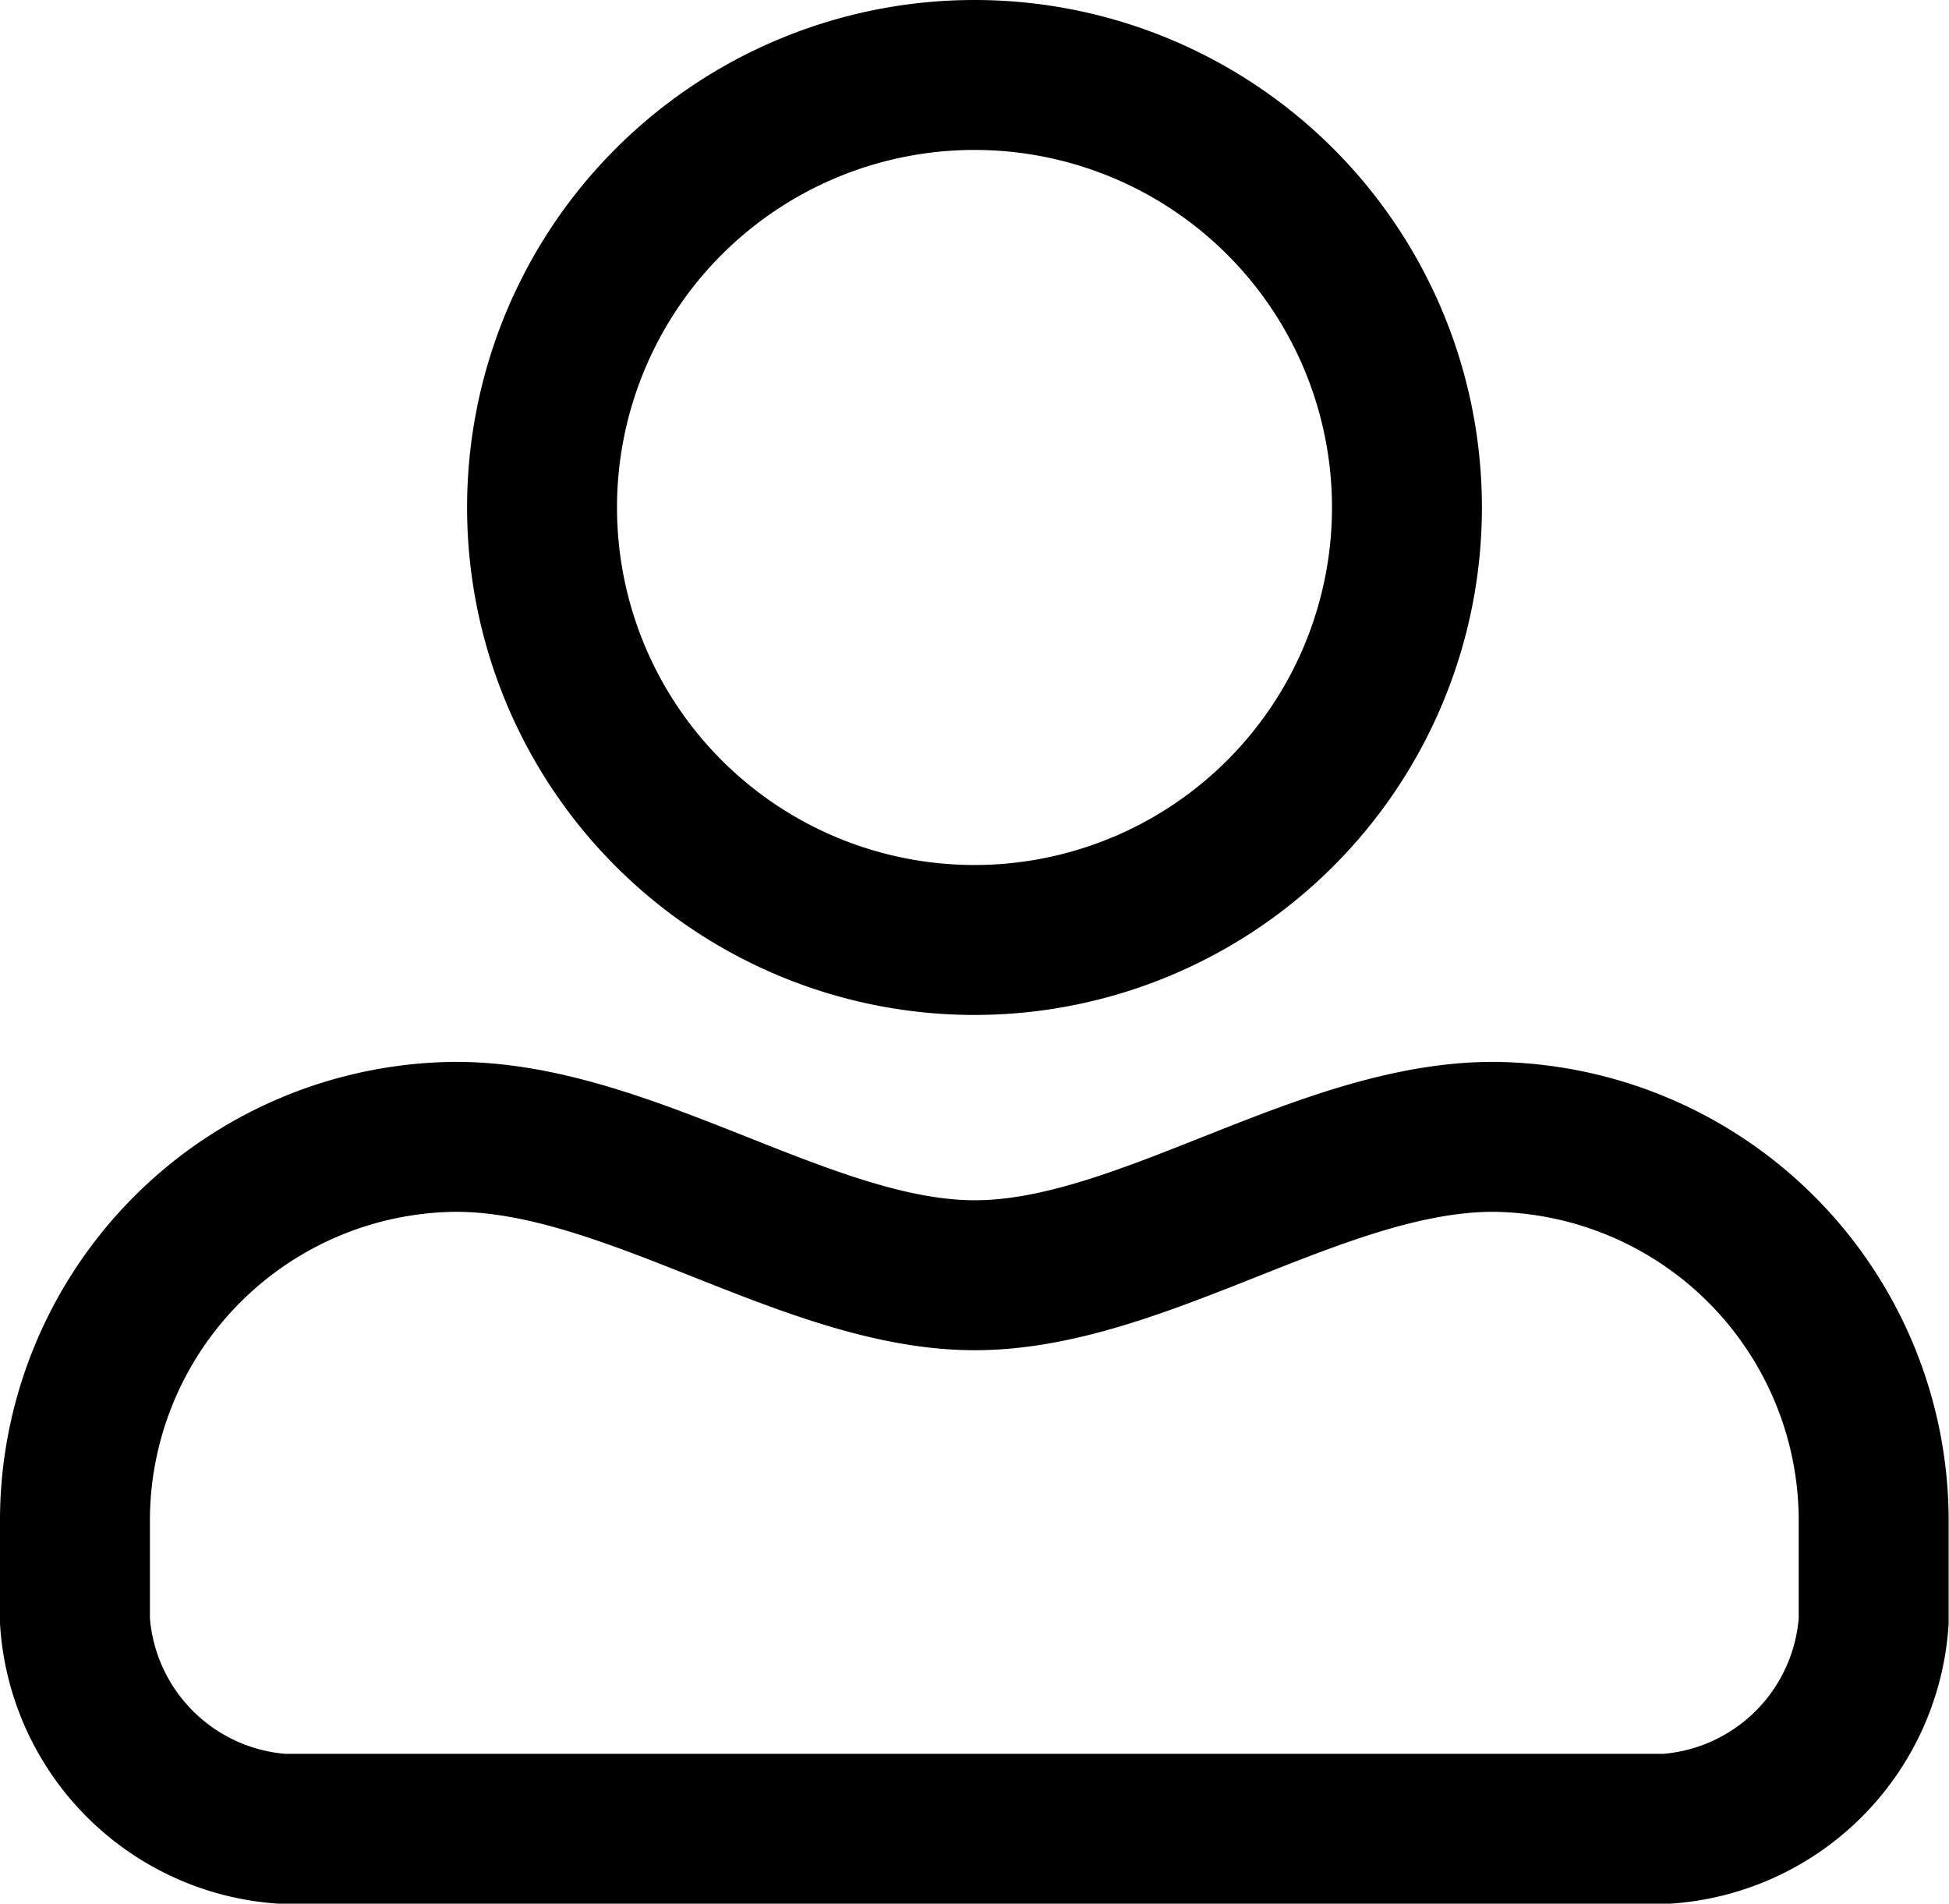 <svg xmlns="http://www.w3.org/2000/svg" width="26" height="25.393" viewBox="0 0 26 25.393">
  <g id="Group_42" data-name="Group 42" transform="translate(-719.479 -995.417)">
    <g id="Group_47" data-name="Group 47" transform="translate(720.479 996.417)">
      <path id="Ellipse_744" d="M45.148,16.969a5.769,5.769,0,1,0-5.769,5.769A5.77,5.77,0,0,0,45.148,16.969Z" transform="translate(-27.379 -11.2)" fill="none" stroke="#000" stroke-width="2"/>
      <path id="Path_5" data-name="Path 5" d="M16.263,67.24c2.308,0,4.7,1.846,6.921,1.846S27.8,67.24,30.1,67.24a5.121,5.121,0,0,1,5.075,5.075V73.7a2.979,2.979,0,0,1-2.77,2.77H13.95a2.979,2.979,0,0,1-2.77-2.77V72.315a5.12,5.12,0,0,1,5.078-5.075Z" transform="translate(-11.18 -53.076)" fill="none" stroke="#000" stroke-width="2" fill-rule="evenodd"/>
    </g>
  </g>
</svg>
